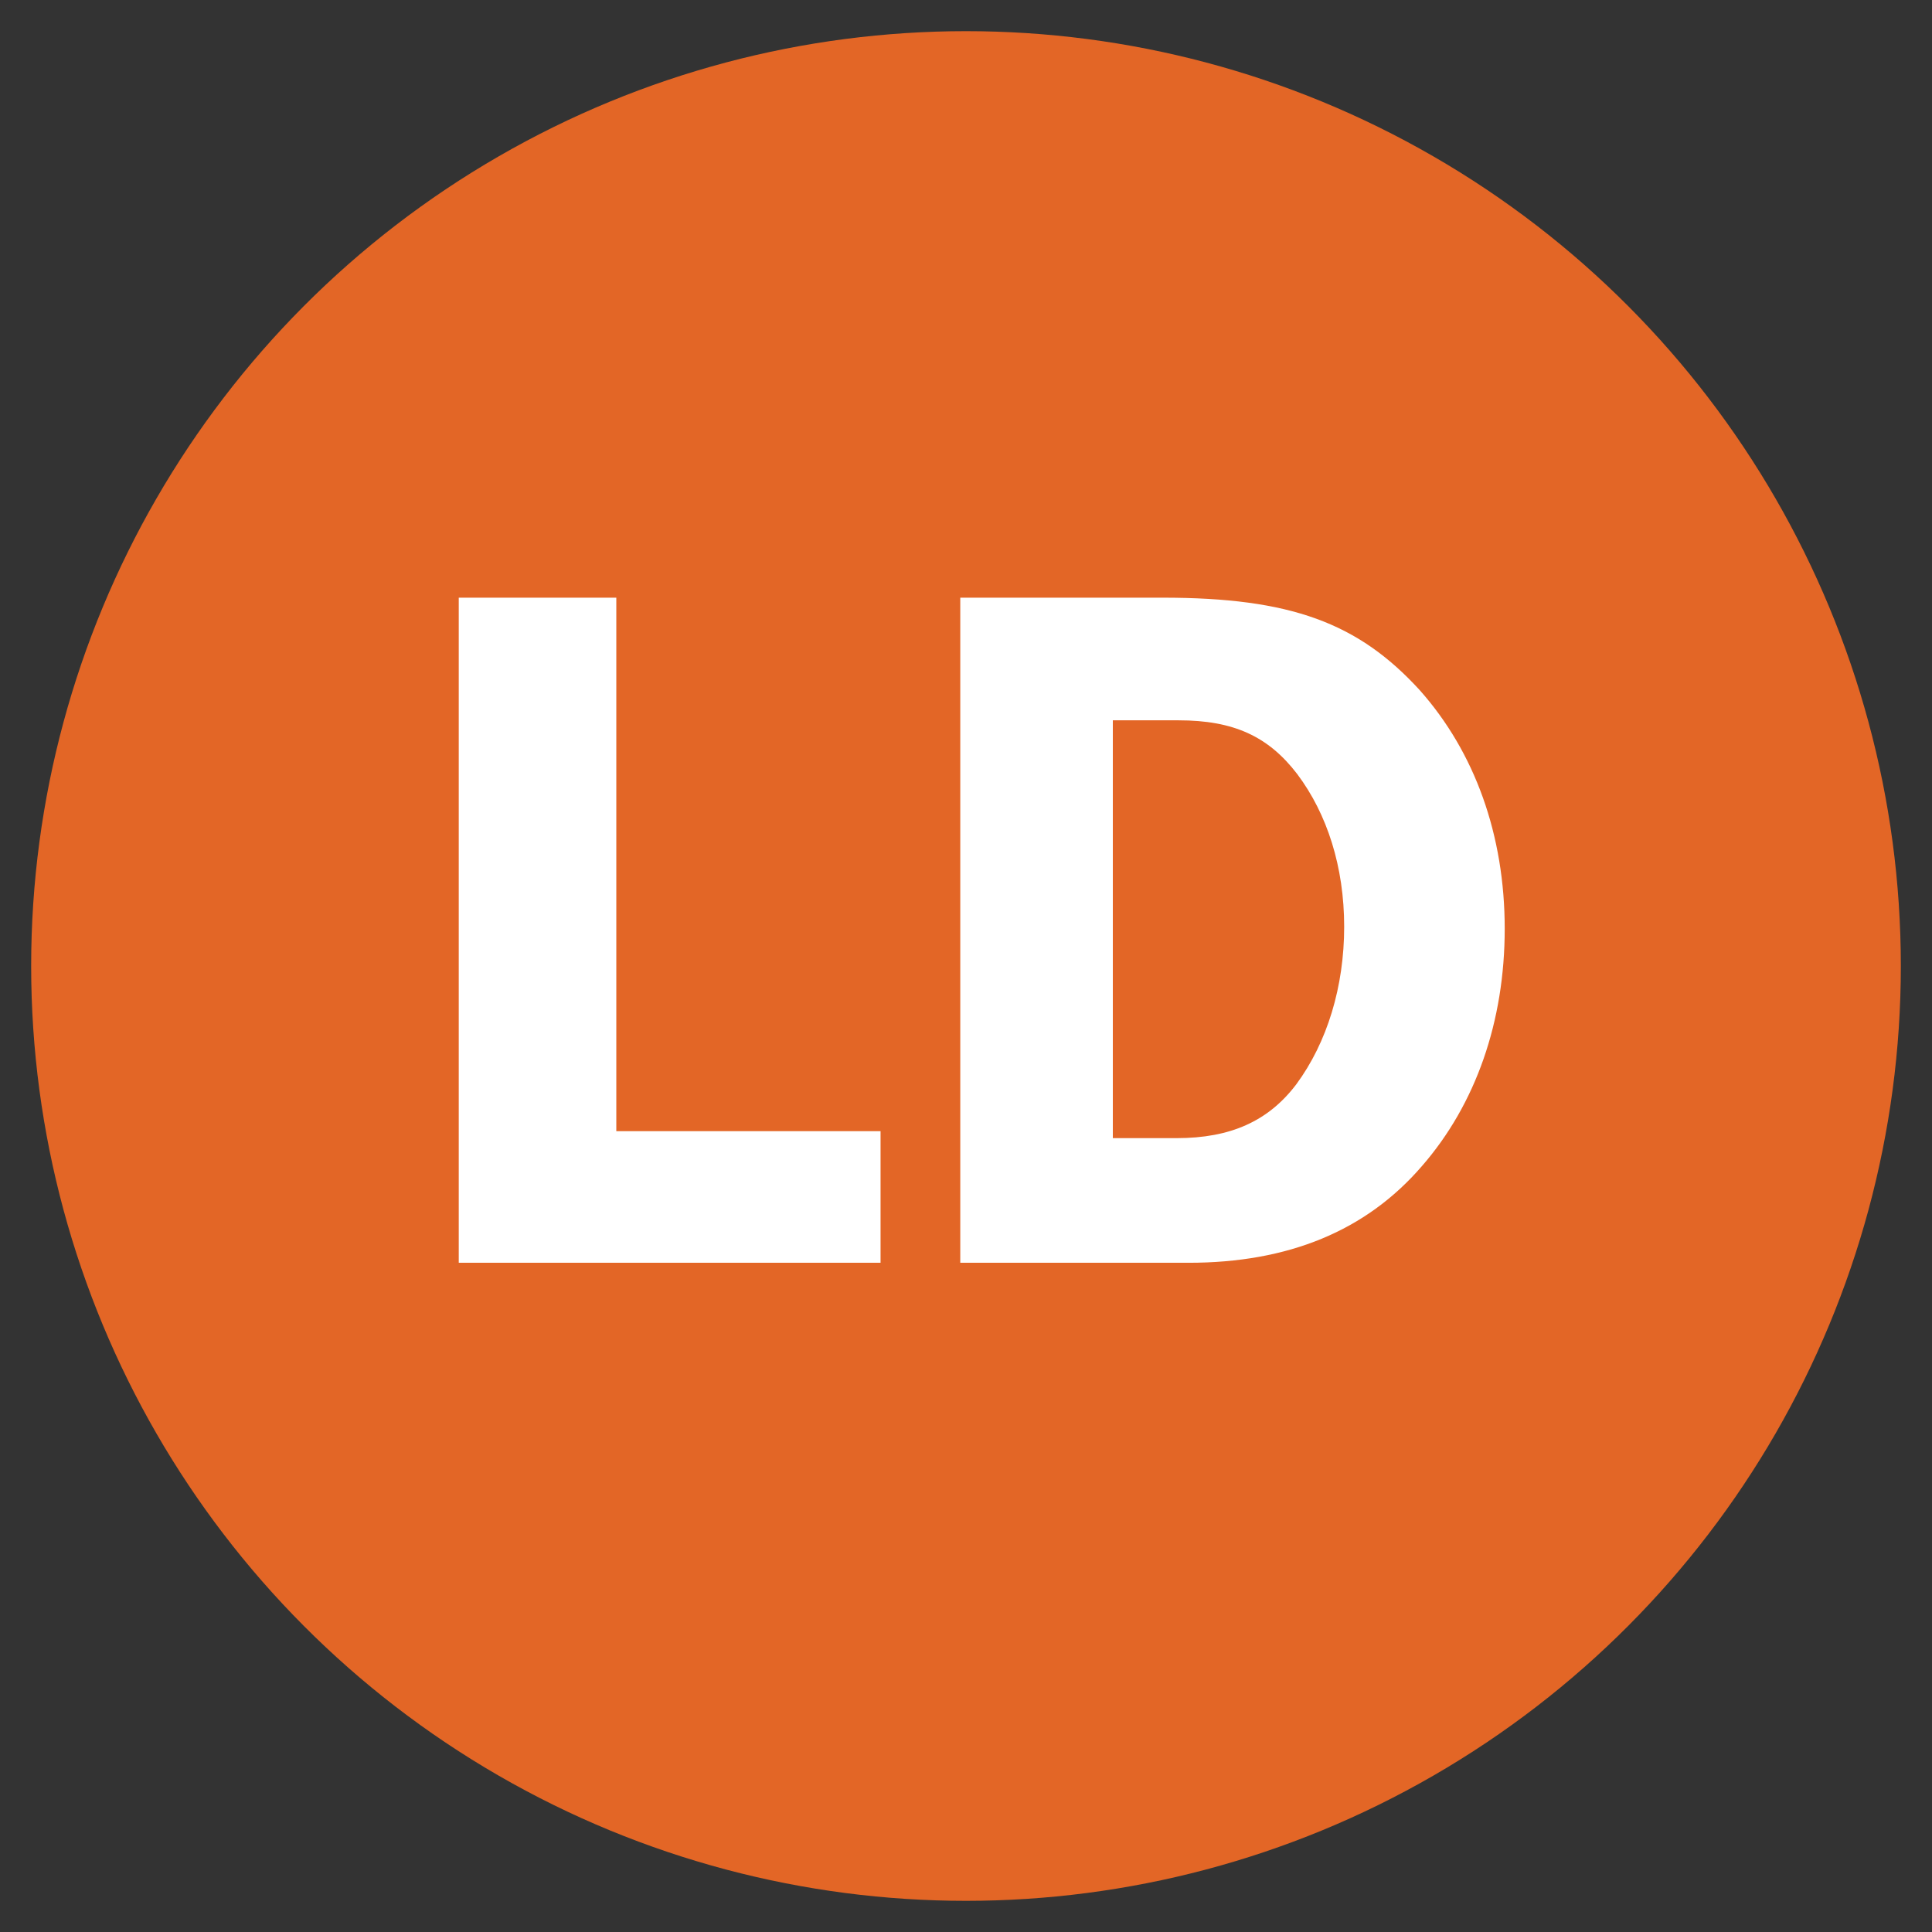 <svg xmlns="http://www.w3.org/2000/svg" fill="none" viewBox="0 0 31 31" height="31" width="31">
<rect x="0" y="0" width="31" height="31" fill="#333333" stroke="none"/>
<circle fill="#E36626" r="15" cy="15.5" cx="15.5"></circle>
<path fill="white" d="M9.889 18.15H14.129V20.262H7.361V9.59H9.889V18.15ZM15.408 9.59H18.656C20.704 9.59 21.792 9.99 22.784 11.078C23.664 12.07 24.144 13.398 24.144 14.902C24.144 16.39 23.68 17.718 22.816 18.71C21.92 19.75 20.672 20.262 19.072 20.262H15.408V9.59ZM17.856 11.558V18.262H18.88C19.744 18.262 20.352 17.99 20.8 17.398C21.296 16.726 21.568 15.83 21.568 14.87C21.568 13.91 21.296 13.062 20.816 12.422C20.352 11.814 19.792 11.558 18.912 11.558H17.856Z"></path>
</svg>
